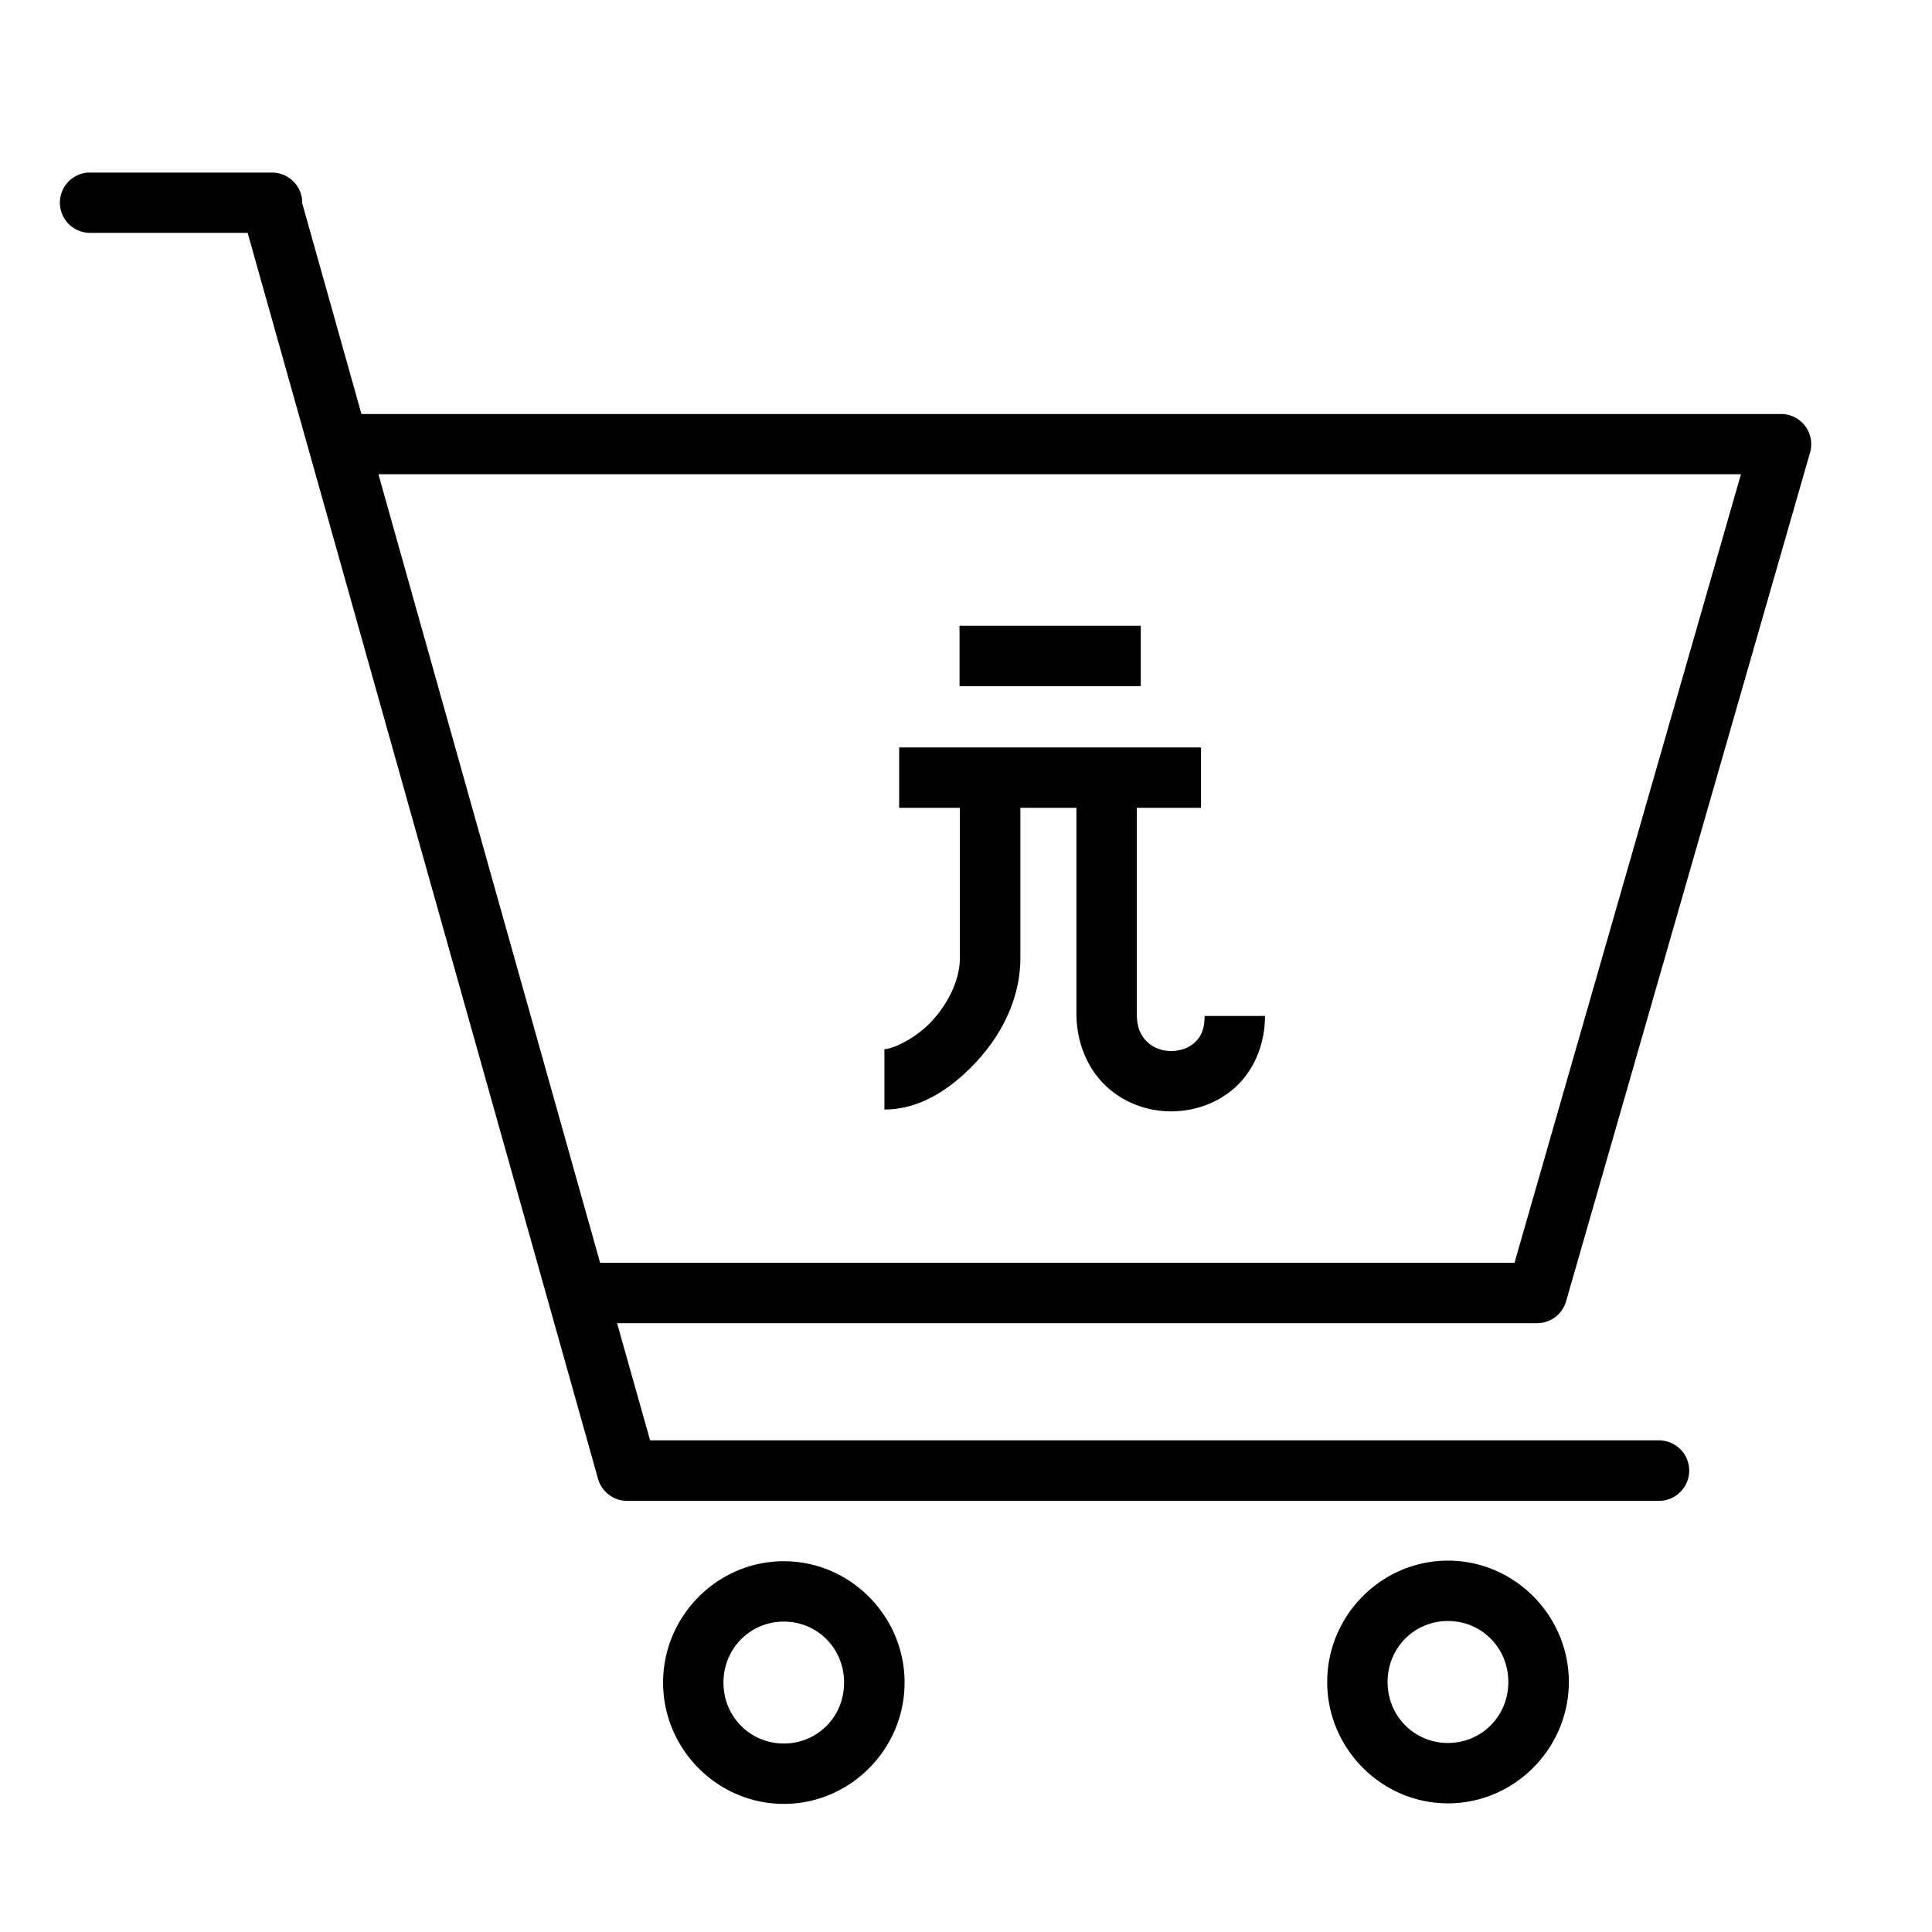 <?xml version="1.0" ?><svg height="32" id="svg2" version="1.1" viewBox="0 0 32 32" width="32" xmlns="http://www.w3.org/2000/svg" xmlns:cc="http://creativecommons.org/ns#" xmlns:dc="http://purl.org/dc/elements/1.1/" xmlns:inkscape="http://www.inkscape.org/namespaces/inkscape" xmlns:rdf="http://www.w3.org/1999/02/22-rdf-syntax-ns#" xmlns:sodipodi="http://sodipodi.sourceforge.net/DTD/sodipodi-0.dtd" xmlns:svg="http://www.w3.org/2000/svg"><defs id="defs4"/><g id="layer1" transform="translate(0,-1020.362)"><g id="g15724-5-6-42" transform="translate(-772.229,-21.501)"><g id="g6433-3" transform="matrix(1.002,0,0,1,829.906,-543.684)"><path d="M 1.467 3.043 A 0.5 0.5 0 0 0 1.518 4.041 L 4.121 4.041 L 9.924 24.676 A 0.5 0.5 0 0 0 10.406 25.043 L 27.496 25.043 A 0.501 0.5 0 0 0 27.496 24.041 L 10.787 24.041 L 10.24 22.1 L 25.479 22.1 A 0.5 0.5 0 0 0 25.959 21.736 L 30 7.678 A 0.5 0.5 0 0 0 29.518 7.041 L 6.006 7.041 L 5.025 3.551 A 0.5 0.5 0 0 0 4.506 3.043 A 0.5 0.5 0 0 0 4.5 3.043 L 1.518 3.043 A 0.5 0.5 0 0 0 1.467 3.043 z M 6.287 8.039 L 28.855 8.039 L 25.104 21.1 L 9.959 21.1 L 6.287 8.039 z M 15.912 10.549 L 15.912 11.549 L 18.914 11.549 L 18.914 10.549 L 15.912 10.549 z M 14.912 12.564 L 14.912 13.564 L 15.918 13.564 L 15.918 16.049 C 15.918 16.411 15.725 16.809 15.443 17.107 C 15.162 17.405 14.789 17.561 14.668 17.561 L 14.668 18.561 C 15.246 18.561 15.75 18.237 16.17 17.793 C 16.59 17.349 16.92 16.743 16.92 16.049 L 16.92 13.564 L 17.848 13.564 L 17.848 16.967 C 17.848 17.458 18.037 17.888 18.336 18.17 C 18.635 18.452 19.023 18.588 19.404 18.592 C 19.785 18.592 20.174 18.469 20.477 18.195 C 20.779 17.922 20.971 17.496 20.971 17.012 L 19.971 17.012 C 19.971 17.252 19.899 17.368 19.803 17.455 C 19.707 17.542 19.564 17.593 19.414 17.592 C 19.264 17.592 19.122 17.537 19.023 17.443 C 18.925 17.35 18.848 17.222 18.848 16.967 L 18.848 13.564 L 19.912 13.564 L 19.912 12.564 L 14.912 12.564 z M 24.002 26.033 C 22.901 26.033 22.002 26.941 22.002 28.043 C 22.002 29.145 22.901 30.053 24.002 30.053 C 25.103 30.053 26.004 29.145 26.004 28.043 C 26.004 26.941 25.103 26.033 24.002 26.033 z M 13.002 26.043 C 11.901 26.043 11.002 26.951 11.002 28.053 C 11.002 29.154 11.901 30.062 13.002 30.062 C 14.103 30.062 15.002 29.154 15.002 28.053 C 15.002 26.951 14.103 26.043 13.002 26.043 z M 24.002 27.033 C 24.558 27.033 25.002 27.477 25.002 28.043 C 25.002 28.609 24.558 29.053 24.002 29.053 C 23.446 29.053 23.002 28.609 23.002 28.043 C 23.002 27.477 23.446 27.033 24.002 27.033 z M 13.002 27.043 C 13.558 27.043 14 27.487 14 28.053 C 14 28.619 13.558 29.062 13.002 29.062 C 12.446 29.062 12.002 28.619 12.002 28.053 C 12.002 27.487 12.446 27.043 13.002 27.043 z " id="path5852-60-1-0-1-3" style="color:#000000;font-style:normal;font-variant:normal;font-weight:normal;font-stretch:normal;font-size:medium;line-height:normal;font-family:sans-serif;text-indent:0;text-align:start;text-decoration:none;text-decoration-line:none;text-decoration-style:solid;text-decoration-color:#000000;letter-spacing:normal;word-spacing:normal;text-transform:none;direction:ltr;block-progression:tb;writing-mode:lr-tb;baseline-shift:baseline;text-anchor:start;white-space:normal;clip-rule:nonzero;display:inline;overflow:visible;visibility:visible;opacity:1;isolation:auto;mix-blend-mode:normal;color-interpolation:sRGB;color-interpolation-filters:linearRGB;solid-color:#000000;solid-opacity:1;fill:#000000;fill-opacity:1;fill-rule:evenodd;stroke:none;stroke-width:0.999px;stroke-linecap:butt;stroke-linejoin:miter;stroke-miterlimit:4;stroke-dasharray:none;stroke-dashoffset:0;stroke-opacity:1;color-rendering:auto;image-rendering:auto;shape-rendering:auto;text-rendering:auto;enable-background:accumulate" transform="matrix(0.998,0,0,1,-57.581,1585.363)"/></g></g></g></svg>